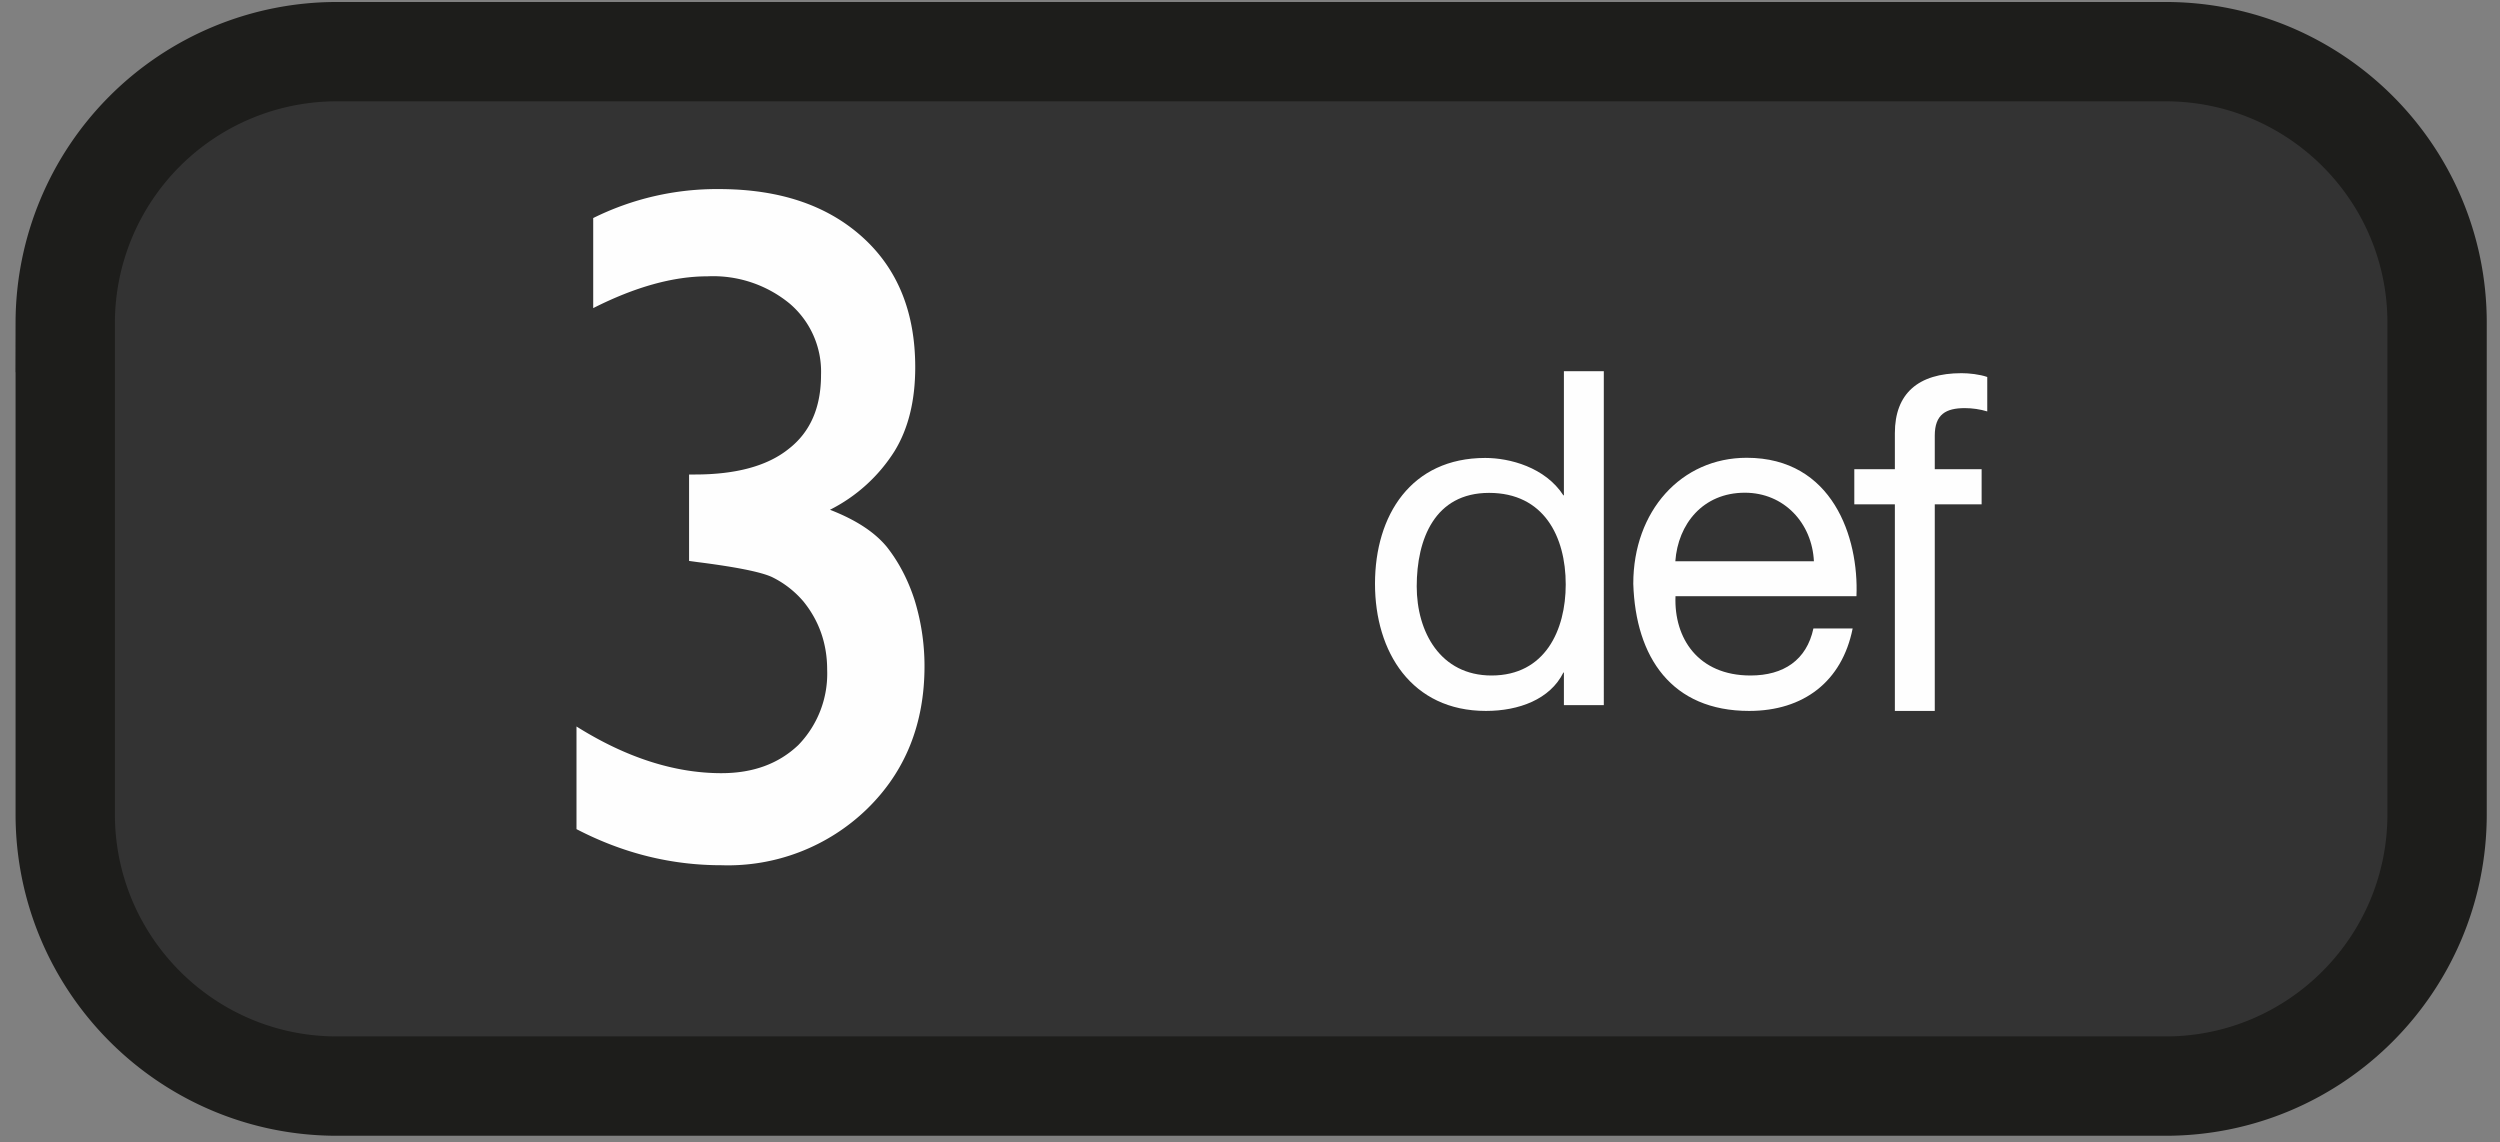 <?xml version="1.0" encoding="UTF-8"?>
<svg xmlns="http://www.w3.org/2000/svg" viewBox="0 0 151 69">
  <rect x="0" y="0" width="151" height="69" fill="#808080" stroke="none"/>
  <g fill="none" fill-rule="evenodd">
    <path d="M147.2 49.18c0 9.07-7.35 16.42-16.4 16.42H20.35c-9.05 0-16.41-7.35-16.41-16.42v-29.7a16.4 16.4 0 0 1 16.4-16.36H130.8c9.05 0 16.4 7.33 16.4 16.37v29.69z" fill="#333"></path>
    <path d="M147.2 49.18c0 9.07-7.35 16.42-16.4 16.42H20.35c-9.05 0-16.41-7.35-16.41-16.42v-29.7a16.4 16.4 0 0 1 16.4-16.36H130.8c9.05 0 16.4 7.33 16.4 16.37v29.69z" stroke="#1D1D1B" stroke-width="6"></path>
    <path d="M90.09 40.8c3.24 0 4.48-2.75 4.48-5.5 0-2.89-1.32-5.53-4.63-5.53-3.28 0-4.37 2.79-4.37 5.65 0 2.75 1.43 5.38 4.52 5.38zm6.78 1.79h-2.41v-1.97h-.03c-.8 1.62-2.69 2.32-4.68 2.32-4.49 0-6.7-3.56-6.7-7.68 0-4.14 2.18-7.6 6.66-7.6 1.47 0 3.62.56 4.72 2.26h.03v-7.5h2.41V42.6z" fill="#FEFEFE"></path>
    <path d="M109.56 33.9c-.11-2.3-1.8-4.14-4.17-4.14-2.54 0-4.04 1.9-4.2 4.14h8.37zm2.34 4.06c-.64 3.21-2.97 4.98-6.25 4.98-4.68 0-6.86-3.23-7-7.68 0-4.4 2.9-7.61 6.85-7.61 5.2 0 6.78 4.83 6.63 8.36H101.2c-.1 2.53 1.36 4.79 4.53 4.79 2 0 3.39-.93 3.8-2.84h2.37z" fill="#FEFEFE"></path>
    <path d="M114.46 30.46H112v-2.12h2.45v-2.18c0-2.38 1.4-3.62 4.03-3.62.45 0 1.1.07 1.55.23v2.08c-.42-.13-.91-.2-1.35-.2-1.14 0-1.82.37-1.82 1.66v2.03h2.83v2.12h-2.83v12.48h-2.41V30.46z" fill="#FEFEFE"></path>
    <path d="M41.62 28.66h.35c2.48 0 4.38-.51 5.67-1.55 1.3-1.01 1.95-2.5 1.95-4.46a5.4 5.4 0 0 0-1.89-4.31 7.28 7.28 0 0 0-4.97-1.65c-2.07 0-4.37.64-6.9 1.92v-5.44a16.8 16.8 0 0 1 7.58-1.75c3.68 0 6.55.98 8.68 2.9s3.19 4.54 3.19 7.86c0 2.01-.41 3.7-1.25 5.07a9.83 9.83 0 0 1-3.9 3.54c1.57.61 2.7 1.35 3.44 2.25.7.89 1.27 1.96 1.67 3.2.39 1.27.6 2.6.6 4 0 3.49-1.16 6.37-3.47 8.62a12.06 12.06 0 0 1-8.8 3.4c-3.01 0-5.92-.71-8.75-2.18v-6.2c3.01 1.89 5.94 2.82 8.75 2.82 1.94 0 3.47-.58 4.65-1.7a6.19 6.19 0 0 0 1.74-4.56c0-1.55-.48-2.94-1.44-4.12a5.89 5.89 0 0 0-1.9-1.47c-.68-.31-2.2-.61-4.49-.9l-.51-.07v-5.22z" fill="#FEFEFE"></path>
  </g>
</svg>
